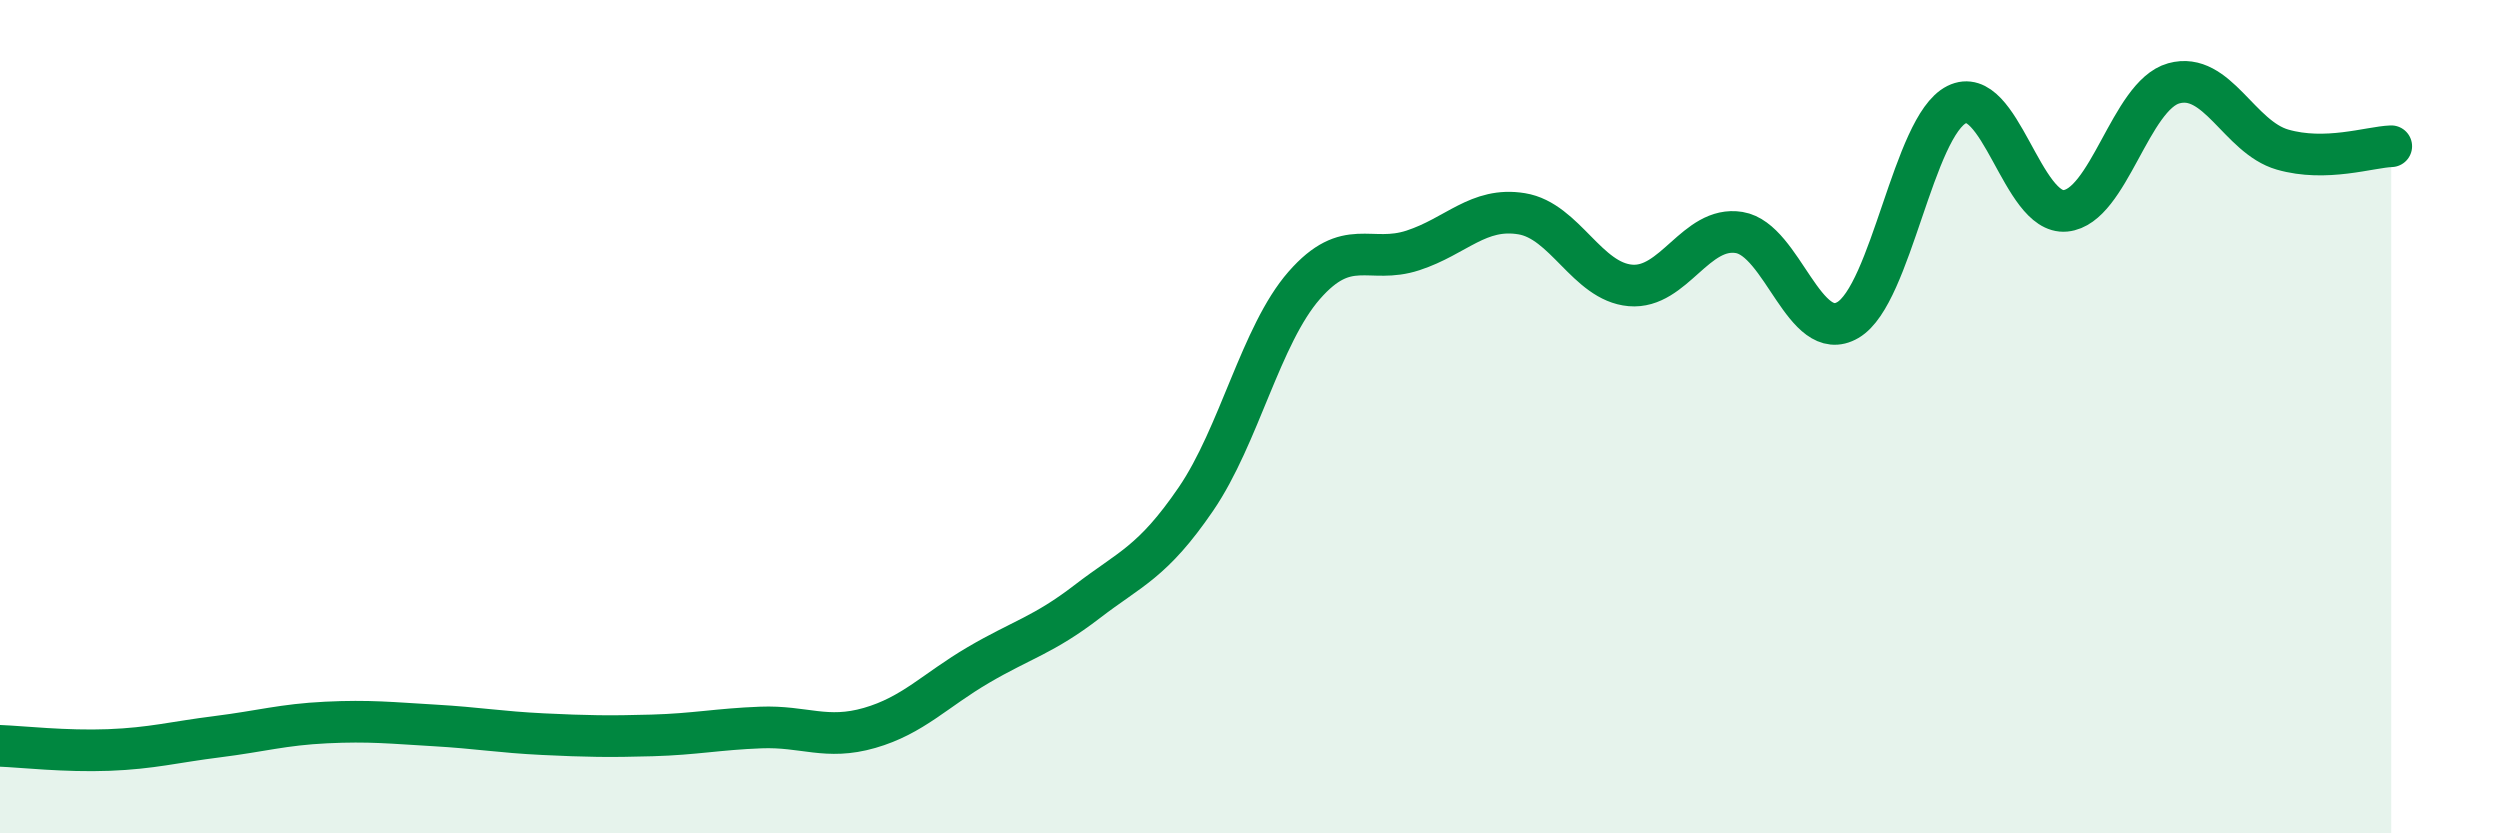 
    <svg width="60" height="20" viewBox="0 0 60 20" xmlns="http://www.w3.org/2000/svg">
      <path
        d="M 0,17.9 C 0.52,17.92 1.57,18.04 2.61,18 C 3.65,17.96 4.18,17.81 5.22,17.68 C 6.26,17.55 6.79,17.39 7.83,17.34 C 8.87,17.29 9.39,17.35 10.43,17.41 C 11.47,17.47 12,17.57 13.04,17.62 C 14.08,17.67 14.61,17.68 15.65,17.65 C 16.69,17.62 17.22,17.5 18.26,17.46 C 19.3,17.42 19.83,17.77 20.87,17.47 C 21.91,17.17 22.44,16.57 23.48,15.96 C 24.52,15.35 25.05,15.24 26.09,14.44 C 27.13,13.64 27.66,13.5 28.7,11.98 C 29.74,10.46 30.26,8.04 31.3,6.85 C 32.34,5.66 32.87,6.35 33.91,6.01 C 34.95,5.67 35.48,4.96 36.52,5.13 C 37.56,5.3 38.09,6.76 39.13,6.85 C 40.17,6.94 40.7,5.41 41.74,5.58 C 42.78,5.75 43.31,8.29 44.35,7.68 C 45.39,7.07 45.92,3.03 46.96,2.51 C 48,1.99 48.53,5.16 49.57,5.06 C 50.61,4.96 51.13,2.29 52.17,2 C 53.21,1.71 53.74,3.29 54.78,3.59 C 55.82,3.89 56.87,3.53 57.39,3.51L57.39 20L0 20Z"
        fill="#008740"
        opacity="0.1"
        stroke-linecap="round"
        stroke-linejoin="round"
      />
      <path
        d="M 0,17.9 C 0.52,17.92 1.57,18.04 2.61,18 C 3.65,17.96 4.18,17.81 5.22,17.68 C 6.26,17.55 6.79,17.39 7.83,17.34 C 8.87,17.29 9.39,17.35 10.43,17.41 C 11.47,17.47 12,17.57 13.04,17.62 C 14.08,17.67 14.61,17.68 15.65,17.65 C 16.69,17.62 17.22,17.5 18.26,17.46 C 19.3,17.42 19.83,17.77 20.87,17.47 C 21.91,17.17 22.44,16.57 23.48,15.96 C 24.52,15.35 25.05,15.24 26.09,14.44 C 27.13,13.64 27.66,13.5 28.7,11.98 C 29.74,10.46 30.26,8.04 31.3,6.85 C 32.34,5.66 32.87,6.35 33.91,6.01 C 34.95,5.67 35.48,4.96 36.52,5.13 C 37.56,5.3 38.09,6.76 39.13,6.85 C 40.17,6.94 40.7,5.41 41.74,5.58 C 42.78,5.75 43.31,8.29 44.35,7.68 C 45.39,7.07 45.92,3.03 46.96,2.51 C 48,1.99 48.53,5.16 49.57,5.06 C 50.61,4.96 51.13,2.29 52.17,2 C 53.21,1.71 53.74,3.29 54.78,3.59 C 55.82,3.89 56.87,3.53 57.39,3.51"
        stroke="#008740"
        stroke-width="1"
        fill="none"
        stroke-linecap="round"
        stroke-linejoin="round"
      />
    </svg>
  